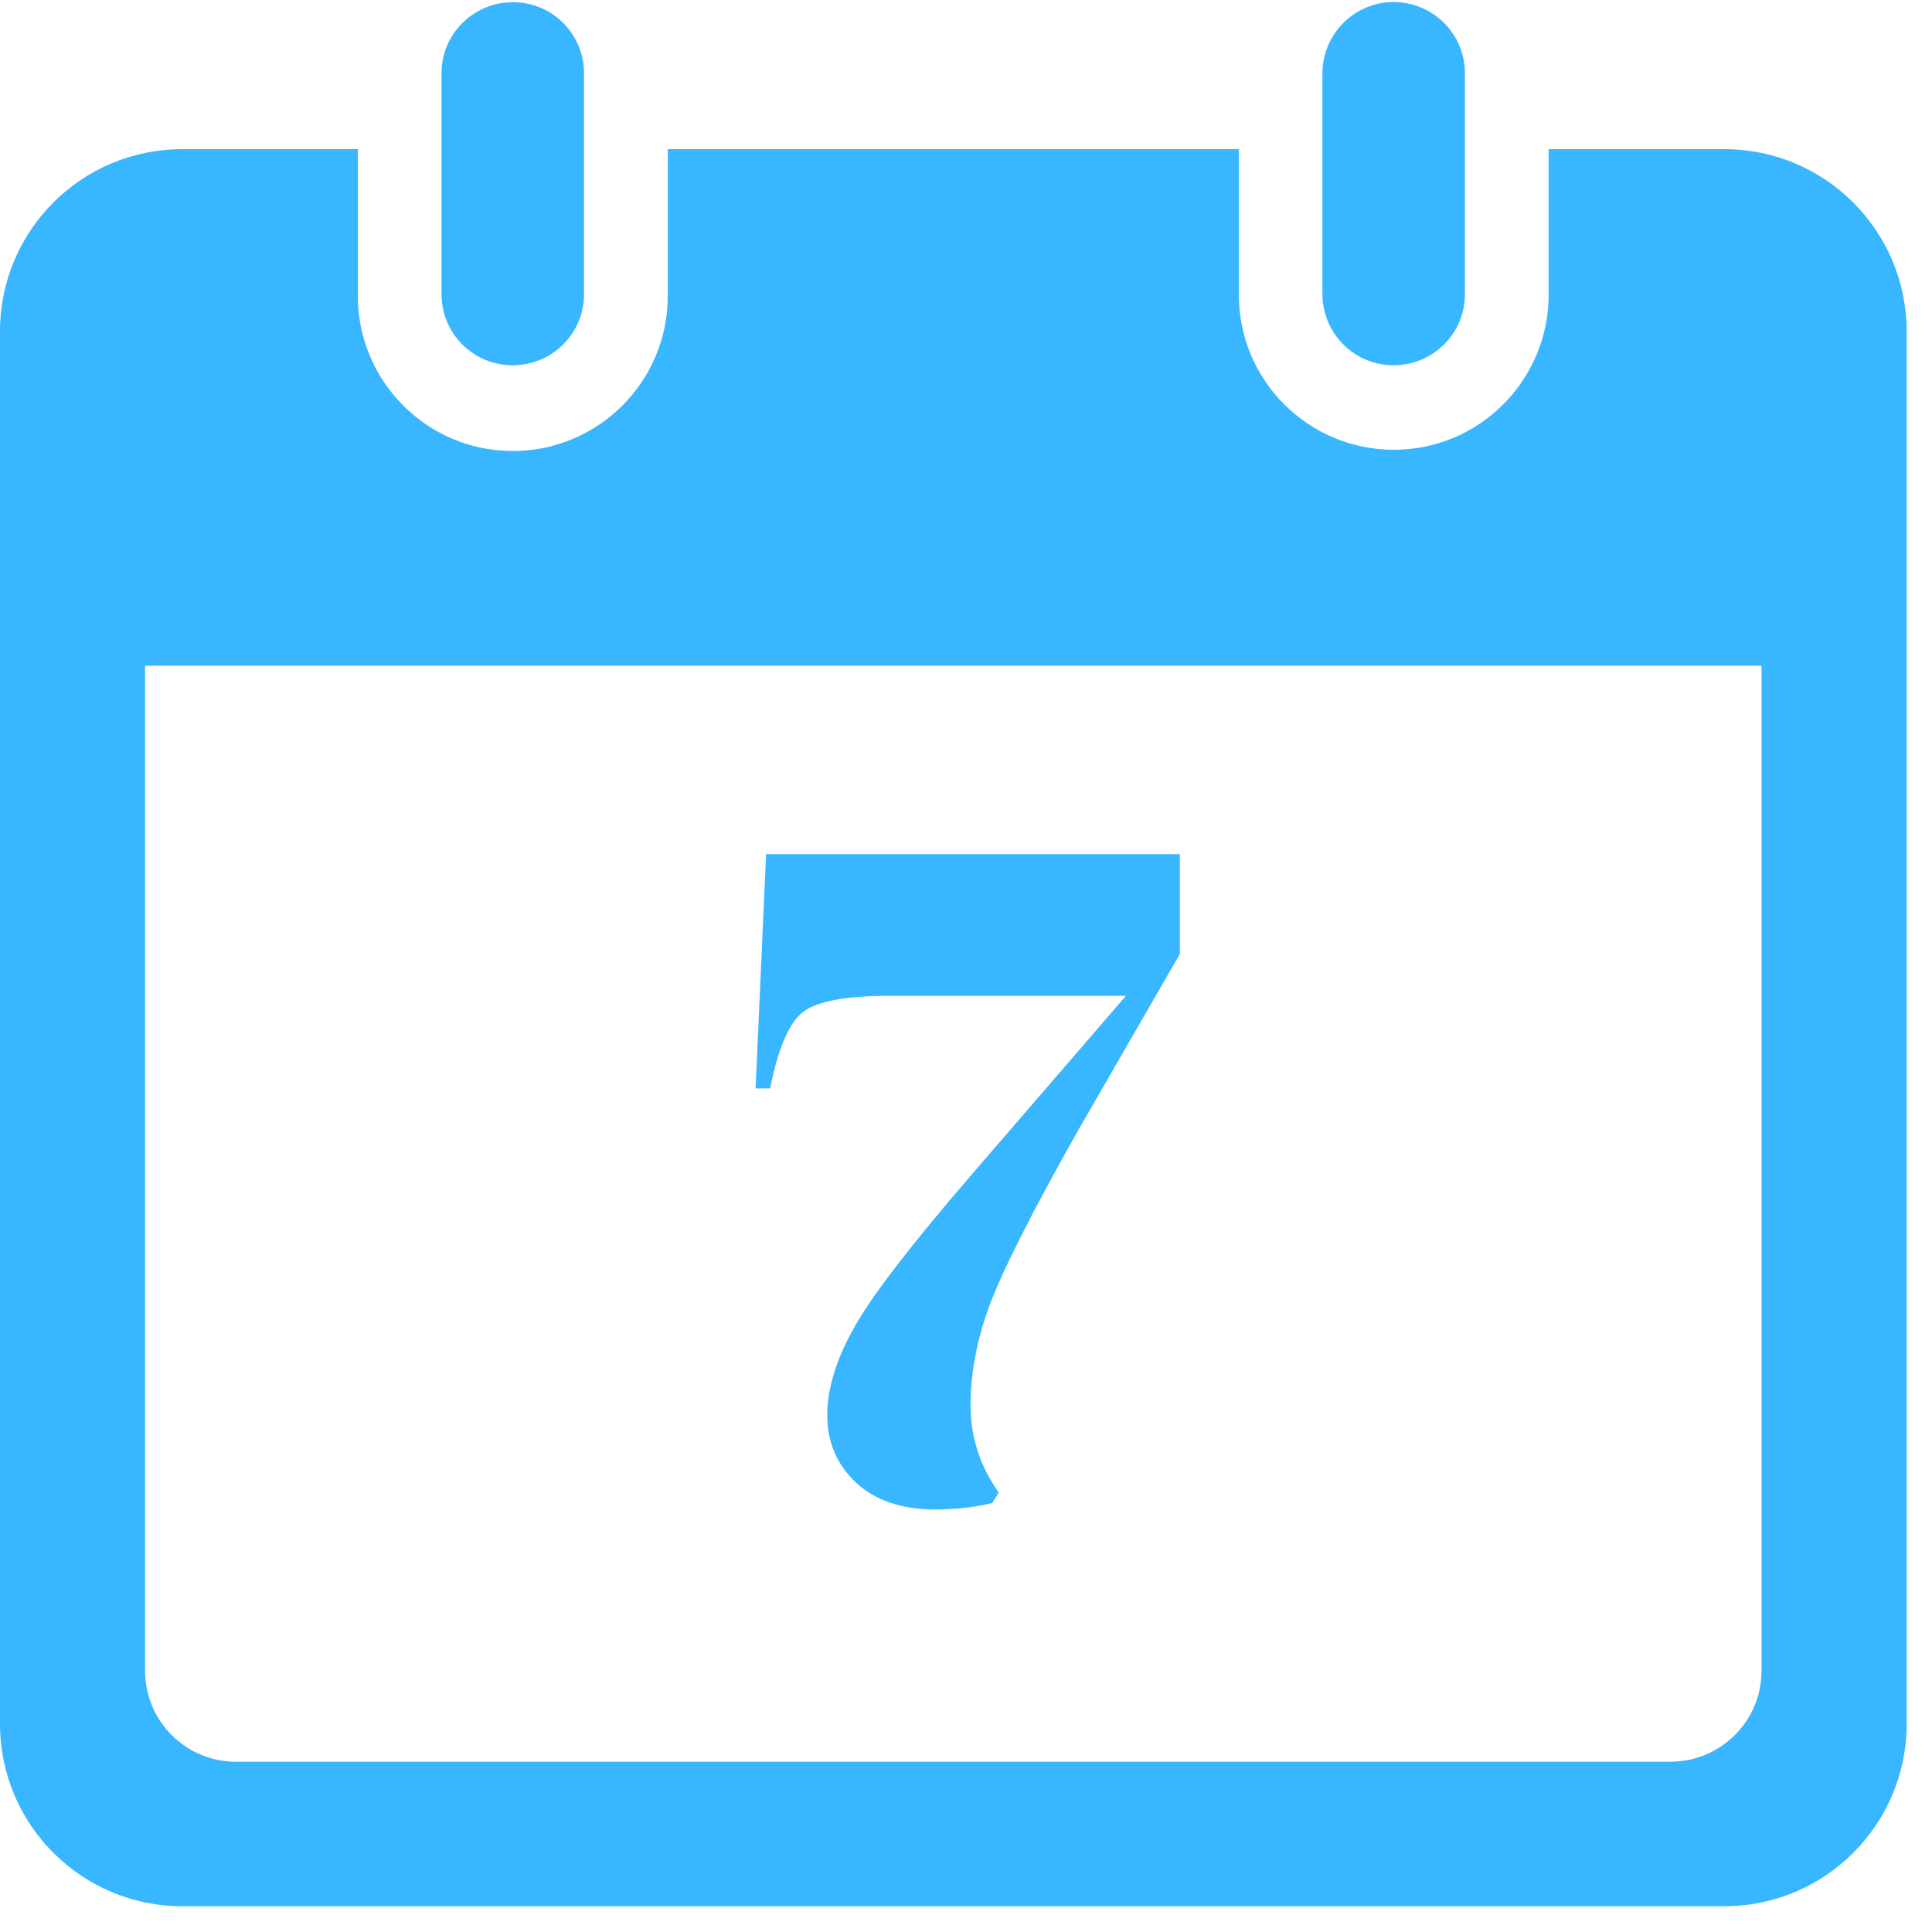 <svg xmlns="http://www.w3.org/2000/svg" xmlns:xlink="http://www.w3.org/1999/xlink" width="50" viewBox="0 0 37.5 37.5" height="50" preserveAspectRatio="xMidYMid meet"><defs><g></g><clipPath id="43baf7f4f8"><path d="M 0 2.566 L 37.008 2.566 L 37.008 37 L 0 37 Z M 0 2.566 " clip-rule="nonzero"></path></clipPath></defs><g clip-path="url(#43baf7f4f8)"><path fill="#38b6ff" d="M 2.816 12.922 L 34.191 12.922 L 34.191 32.43 C 34.191 33.406 33.398 34.195 32.422 34.195 L 4.582 34.195 C 3.605 34.195 2.816 33.406 2.816 32.43 Z M 3.539 2.895 C 1.582 2.895 0 4.477 0 6.434 L 0 33.461 C 0 35.414 1.582 37 3.539 37 L 33.469 37 C 35.422 37 37.008 35.414 37.008 33.461 L 37.008 6.434 C 37.008 4.477 35.422 2.895 33.469 2.895 L 30.059 2.895 L 30.059 5.75 C 30.043 7.406 28.688 8.746 27.027 8.73 C 25.387 8.715 24.059 7.387 24.047 5.75 L 24.047 2.895 L 12.961 2.895 L 12.961 5.75 C 12.961 7.406 11.613 8.754 9.953 8.754 C 8.293 8.754 6.949 7.406 6.945 5.75 L 6.945 2.895 L 3.539 2.895 " fill-opacity="1" fill-rule="nonzero"></path></g><path fill="#38b6ff" d="M 28.434 5.711 L 28.434 1.422 C 28.434 0.656 27.812 0.039 27.047 0.039 C 26.285 0.043 25.672 0.66 25.668 1.422 L 25.668 5.711 C 25.672 6.477 26.293 7.094 27.055 7.09 C 27.816 7.086 28.434 6.473 28.434 5.711 " fill-opacity="1" fill-rule="nonzero"></path><path fill="#38b6ff" d="M 11.336 1.422 C 11.336 0.656 10.715 0.039 9.953 0.043 C 9.188 0.043 8.57 0.66 8.57 1.422 L 8.57 5.711 C 8.57 6.477 9.191 7.094 9.957 7.09 C 10.719 7.086 11.336 6.473 11.336 5.711 L 11.336 1.422 " fill-opacity="1" fill-rule="nonzero"></path><g fill="#38b6ff" fill-opacity="1"><g transform="translate(13.932, 29.126)"><g><path d="M 4.219 0.172 C 3.57 0.172 3.062 0 2.688 -0.344 C 2.312 -0.695 2.125 -1.133 2.125 -1.656 C 2.125 -2.176 2.301 -2.75 2.656 -3.375 C 3.008 -4 3.781 -5 4.969 -6.375 L 7.922 -9.797 L 3.328 -9.797 C 2.484 -9.797 1.926 -9.691 1.656 -9.484 C 1.383 -9.273 1.172 -8.781 1.016 -8 L 0.734 -8 L 0.938 -12.547 L 8.969 -12.547 L 8.969 -10.609 L 6.969 -7.141 C 6.082 -5.566 5.516 -4.441 5.266 -3.766 C 5.023 -3.098 4.906 -2.457 4.906 -1.844 C 4.906 -1.238 5.086 -0.676 5.453 -0.156 L 5.328 0.047 C 4.992 0.129 4.625 0.172 4.219 0.172 Z M 4.219 0.172 "></path></g></g></g></svg>